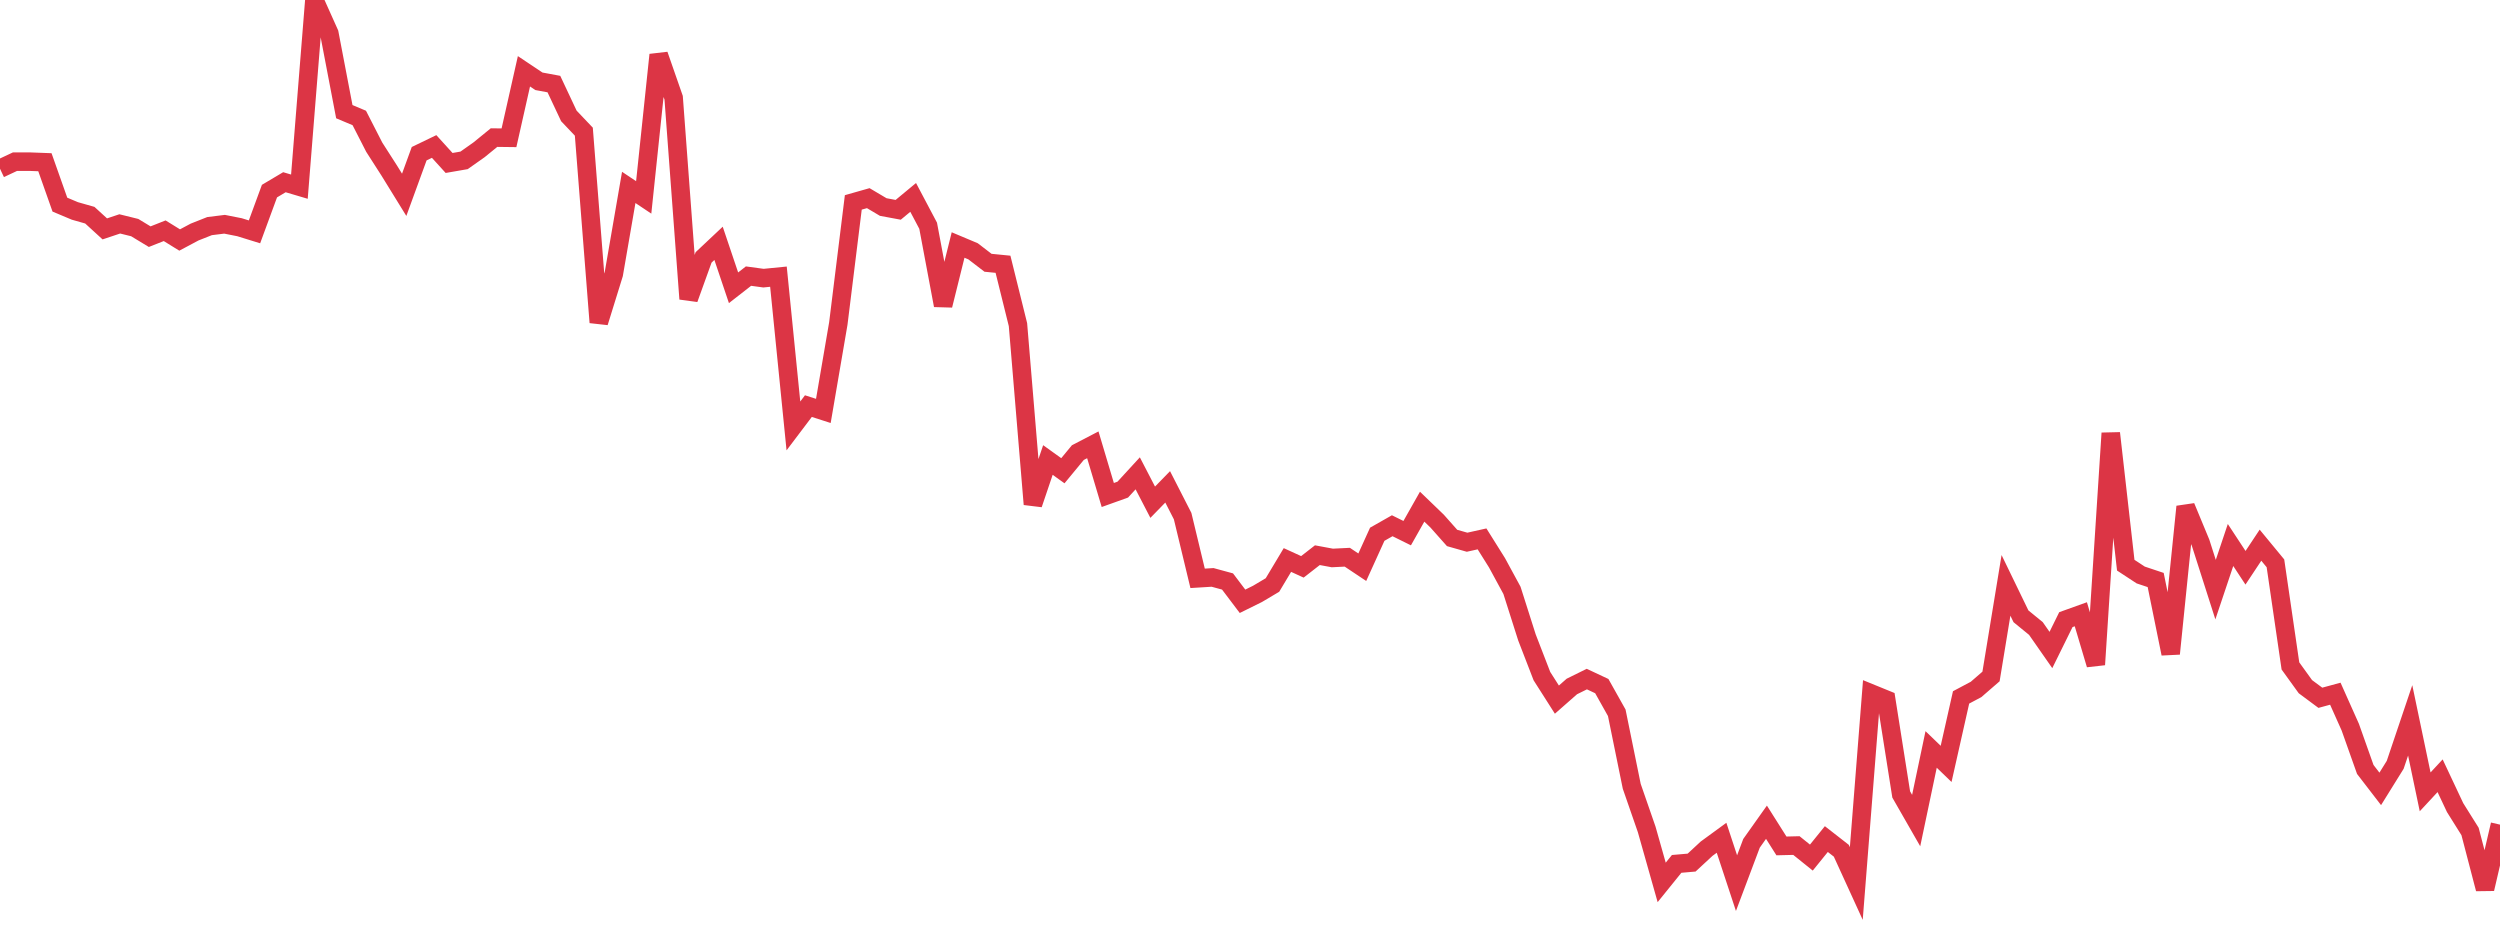 <?xml version="1.0" standalone="no"?>
<!DOCTYPE svg PUBLIC "-//W3C//DTD SVG 1.1//EN" "http://www.w3.org/Graphics/SVG/1.1/DTD/svg11.dtd">
<svg width="135" height="50" viewBox="0 0 135 50" preserveAspectRatio="none" class="sparkline" xmlns="http://www.w3.org/2000/svg"
xmlns:xlink="http://www.w3.org/1999/xlink"><path  class="sparkline--line" d="M 0 9.11 L 0 9.11 L 0.808 8.73 L 1.617 8.73 L 2.425 8.76 L 3.234 11.05 L 4.042 11.39 L 4.85 11.62 L 5.659 12.36 L 6.467 12.09 L 7.275 12.29 L 8.084 12.78 L 8.892 12.46 L 9.701 12.96 L 10.509 12.53 L 11.317 12.21 L 12.126 12.11 L 12.934 12.27 L 13.743 12.52 L 14.551 10.32 L 15.359 9.84 L 16.168 10.08 L 16.976 0 L 17.784 1.8 L 18.593 6.03 L 19.401 6.37 L 20.21 7.95 L 21.018 9.21 L 21.826 10.52 L 22.635 8.3 L 23.443 7.91 L 24.251 8.8 L 25.06 8.66 L 25.868 8.09 L 26.677 7.43 L 27.485 7.44 L 28.293 3.85 L 29.102 4.39 L 29.91 4.54 L 30.719 6.26 L 31.527 7.11 L 32.335 17.41 L 33.144 14.8 L 33.952 10.12 L 34.76 10.66 L 35.569 2.96 L 36.377 5.28 L 37.186 16.14 L 37.994 13.9 L 38.802 13.14 L 39.611 15.54 L 40.419 14.91 L 41.228 15.02 L 42.036 14.94 L 42.844 23 L 43.653 21.93 L 44.461 22.19 L 45.269 17.47 L 46.078 10.93 L 46.886 10.7 L 47.695 11.18 L 48.503 11.33 L 49.311 10.66 L 50.12 12.19 L 50.928 16.49 L 51.737 13.23 L 52.545 13.57 L 53.353 14.19 L 54.162 14.27 L 54.97 17.53 L 55.778 27.23 L 56.587 24.84 L 57.395 25.42 L 58.204 24.44 L 59.012 24.02 L 59.82 26.73 L 60.629 26.44 L 61.437 25.56 L 62.246 27.12 L 63.054 26.29 L 63.862 27.87 L 64.671 31.23 L 65.479 31.18 L 66.287 31.4 L 67.096 32.47 L 67.904 32.07 L 68.713 31.59 L 69.521 30.24 L 70.329 30.61 L 71.138 29.98 L 71.946 30.13 L 72.754 30.09 L 73.563 30.63 L 74.371 28.85 L 75.18 28.39 L 75.988 28.79 L 76.796 27.36 L 77.605 28.14 L 78.413 29.05 L 79.222 29.28 L 80.03 29.1 L 80.838 30.39 L 81.647 31.88 L 82.455 34.42 L 83.263 36.51 L 84.072 37.78 L 84.88 37.07 L 85.689 36.67 L 86.497 37.05 L 87.305 38.49 L 88.114 42.46 L 88.922 44.79 L 89.731 47.65 L 90.539 46.65 L 91.347 46.58 L 92.156 45.83 L 92.964 45.24 L 93.772 47.69 L 94.581 45.54 L 95.389 44.4 L 96.198 45.68 L 97.006 45.66 L 97.814 46.31 L 98.623 45.31 L 99.431 45.94 L 100.24 47.71 L 101.048 37.45 L 101.856 37.78 L 102.665 42.9 L 103.473 44.31 L 104.281 40.47 L 105.09 41.25 L 105.898 37.66 L 106.707 37.23 L 107.515 36.53 L 108.323 31.61 L 109.132 33.28 L 109.94 33.94 L 110.749 35.1 L 111.557 33.46 L 112.365 33.17 L 113.174 35.89 L 113.982 23.39 L 114.79 30.52 L 115.599 31.05 L 116.407 31.32 L 117.216 35.3 L 118.024 27.36 L 118.832 29.31 L 119.641 31.84 L 120.449 29.43 L 121.257 30.66 L 122.066 29.44 L 122.874 30.42 L 123.683 35.96 L 124.491 37.08 L 125.299 37.68 L 126.108 37.46 L 126.916 39.27 L 127.725 41.55 L 128.533 42.6 L 129.341 41.3 L 130.15 38.9 L 130.958 42.76 L 131.766 41.89 L 132.575 43.61 L 133.383 44.9 L 134.192 48 L 135 44.53" fill="none" stroke-width="1" stroke="#dc3545"></path></svg>
